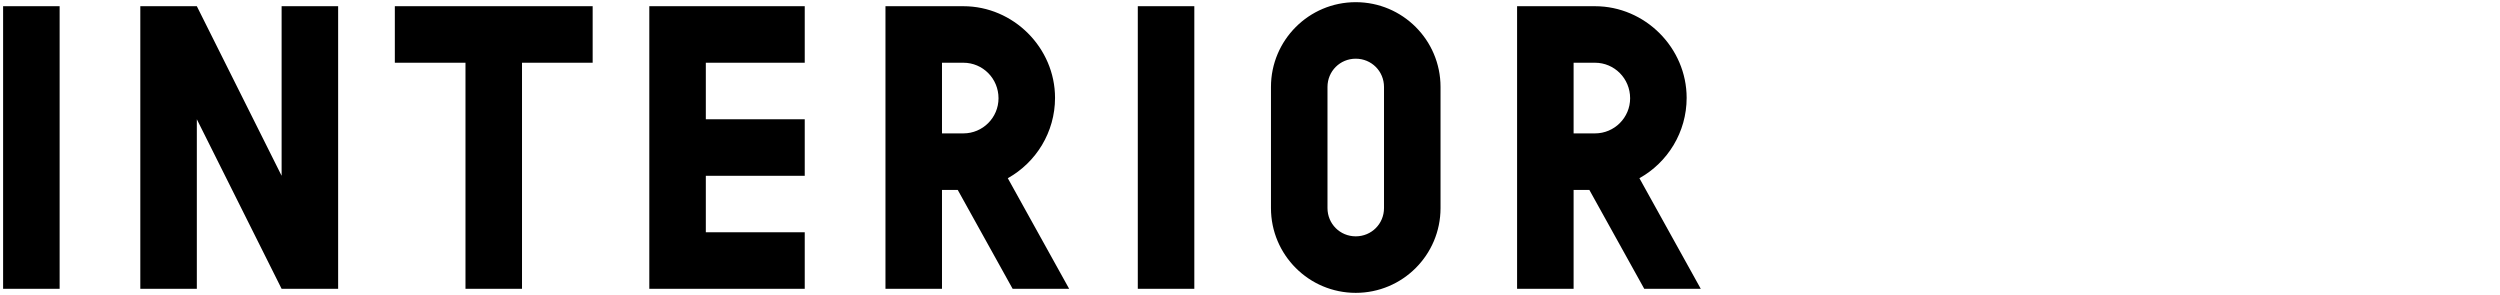 <?xml version="1.0" encoding="UTF-8"?> <svg xmlns="http://www.w3.org/2000/svg" width="805" height="95" viewBox="0 0 805 95" fill="none"><rect x="0" y="0" width="805" height="95" fill="#808080" stroke="none"/><g clip-path="url(#clip0_1442_11)"><rect width="805" height="95" fill="white"></rect><path d="M1 93V2H19.2V93H1ZM45.18 93V2H63.38L90.68 56.6V2H108.88V93H90.68L63.38 38.4V93H45.18ZM149.886 93V20.2H127.136V2H190.836V20.2H168.086V93H149.886ZM209.076 93V2H259.126V20.2H227.276V38.4H259.126V56.6H227.276V74.8H259.126V93H209.076ZM285.121 93V2H310.211C326.331 2 339.721 15.39 339.721 31.51C339.721 42.56 333.611 52.31 324.511 57.38L344.271 93H326.071L308.391 61.15H303.321V93H285.121ZM303.321 42.95H310.211C316.451 42.95 321.521 37.88 321.521 31.64C321.521 25.27 316.451 20.2 310.211 20.2H303.321V42.95ZM366.371 93V2H384.571V93H366.371ZM436.551 94.3C421.471 94.3 409.251 82.08 409.251 67V28C409.251 12.92 421.471 0.7 436.551 0.7C451.631 0.7 463.851 12.92 463.851 28V67C463.851 82.08 451.631 94.3 436.551 94.3ZM436.551 76.1C441.621 76.1 445.651 72.07 445.651 67V28C445.651 22.93 441.621 18.9 436.551 18.9C431.481 18.9 427.451 22.93 427.451 28V67C427.451 72.07 431.481 76.1 436.551 76.1ZM488.5 93V2H513.59C529.71 2 543.1 15.39 543.1 31.51C543.1 42.56 536.99 52.31 527.89 57.38L547.65 93H529.45L511.77 61.15H506.7V93H488.5ZM506.7 42.95H513.59C519.83 42.95 524.9 37.88 524.9 31.64C524.9 25.27 519.83 20.2 513.59 20.2H506.7V42.95Z" fill="black"></path></g><defs><clipPath id="clip0_1442_11"><rect width="805" height="95" fill="white"></rect></clipPath></defs></svg> 